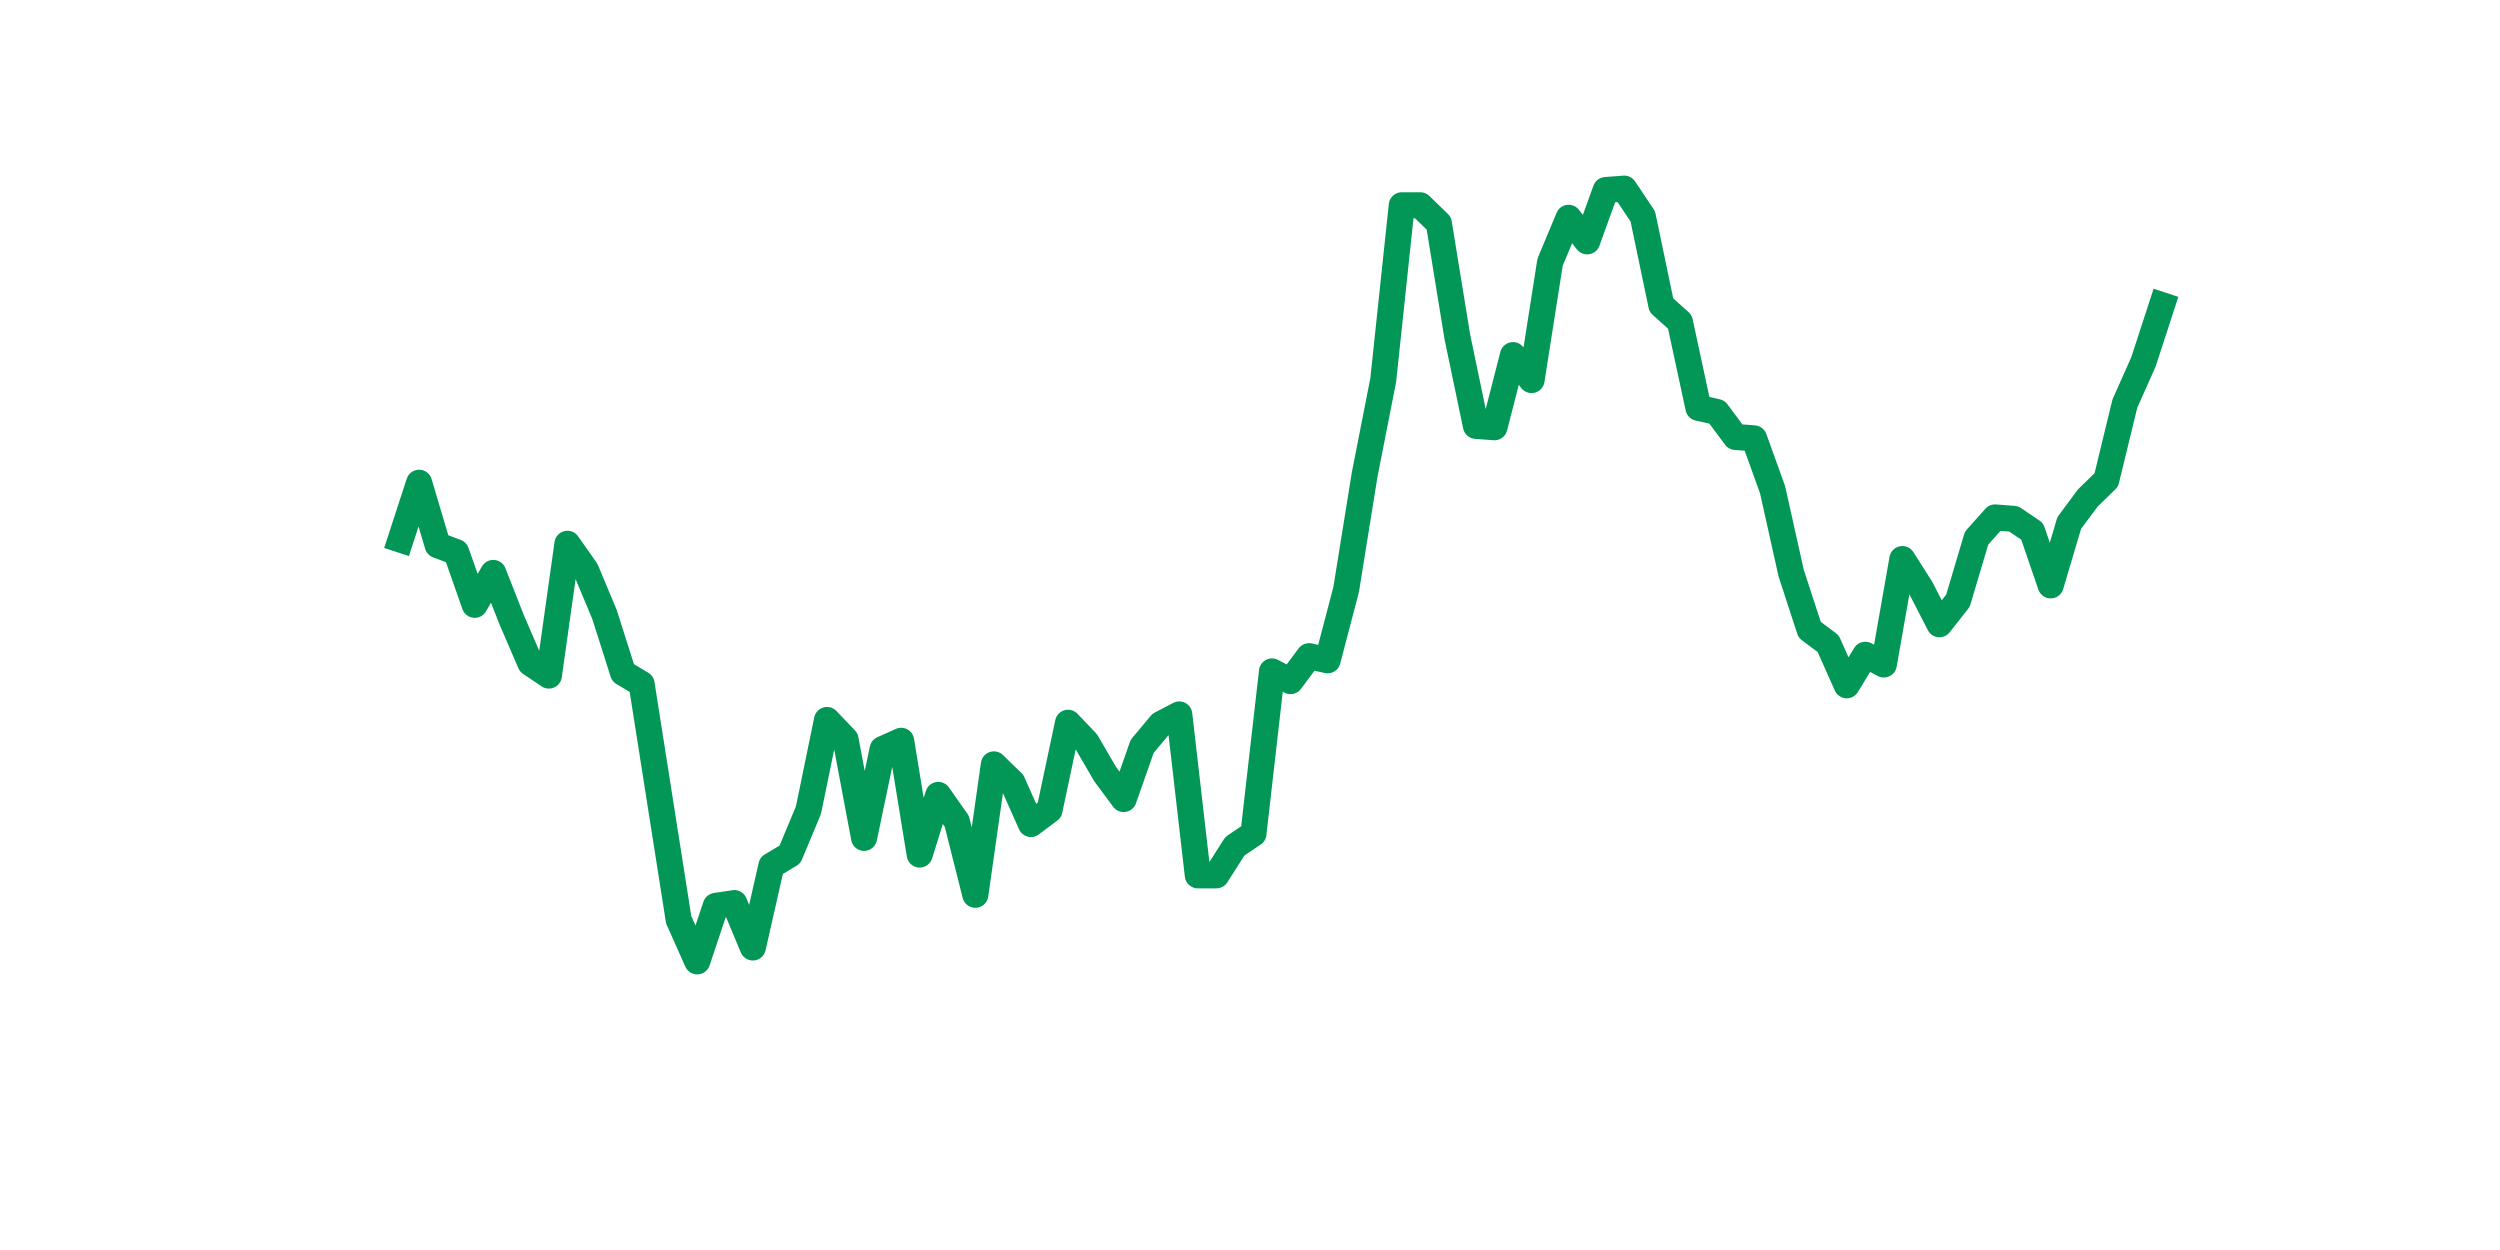 <?xml version="1.0" encoding="utf-8" standalone="no"?>
<!DOCTYPE svg PUBLIC "-//W3C//DTD SVG 1.1//EN"
  "http://www.w3.org/Graphics/SVG/1.1/DTD/svg11.dtd">
<svg xmlns:xlink="http://www.w3.org/1999/xlink" width="144pt" height="72pt" viewBox="0 0 144 72" xmlns="http://www.w3.org/2000/svg" version="1.1">
 <defs>
  <style type="text/css">*{stroke-linejoin: round; stroke-linecap: butt}</style>
 </defs>
 <g id="figure_1">
  <g id="patch_1">
   <path d="M 0 72 
L 144 72 
L 144 0 
L 0 0 
z
" style="fill: #ffffff"/>
  </g>
  <g id="axes_1">
   <g id="line2d_1">
    <path d="M 23.073 31.082 
L 24.141 27.806 
L 25.209 31.402 
L 26.277 31.802 
L 27.344 34.838 
L 28.412 33 
L 29.48 35.717 
L 30.548 38.194 
L 31.616 38.913 
L 32.684 31.322 
L 33.752 32.84 
L 34.82 35.397 
L 35.888 38.754 
L 36.956 39.393 
L 38.024 46.185 
L 39.092 52.977 
L 40.16 55.375 
L 41.228 52.178 
L 42.296 52.018 
L 43.364 54.575 
L 44.432 49.861 
L 45.5 49.222 
L 46.567 46.665 
L 47.635 41.47 
L 48.703 42.589 
L 49.771 48.263 
L 50.839 43.149 
L 51.907 42.669 
L 52.975 49.222 
L 54.043 45.786 
L 55.111 47.304 
L 56.179 51.539 
L 57.247 44.028 
L 58.315 45.066 
L 59.383 47.464 
L 60.451 46.665 
L 61.519 41.63 
L 62.587 42.749 
L 63.655 44.587 
L 64.722 46.025 
L 65.79 42.989 
L 66.858 41.71 
L 67.926 41.151 
L 68.994 50.42 
L 70.062 50.42 
L 71.13 48.742 
L 72.198 48.023 
L 73.266 38.674 
L 74.334 39.233 
L 75.402 37.795 
L 76.47 38.034 
L 77.538 33.959 
L 78.606 27.327 
L 79.674 21.893 
L 80.742 11.824 
L 81.81 11.824 
L 82.878 12.863 
L 83.945 19.416 
L 85.013 24.53 
L 86.081 24.61 
L 87.149 20.454 
L 88.217 21.893 
L 89.285 15.101 
L 90.353 12.544 
L 91.421 13.902 
L 92.489 10.945 
L 93.557 10.865 
L 94.625 12.464 
L 95.693 17.578 
L 96.761 18.537 
L 97.829 23.491 
L 98.897 23.731 
L 99.965 25.169 
L 101.033 25.249 
L 102.1 28.206 
L 103.168 33 
L 104.236 36.276 
L 105.304 37.075 
L 106.372 39.473 
L 107.44 37.715 
L 108.508 38.274 
L 109.576 32.201 
L 110.644 33.879 
L 111.712 35.957 
L 112.78 34.598 
L 113.848 31.002 
L 114.916 29.804 
L 115.984 29.884 
L 117.052 30.603 
L 118.12 33.719 
L 119.188 30.123 
L 120.256 28.685 
L 121.323 27.646 
L 122.391 23.251 
L 123.459 20.854 
L 124.527 17.578 
" clip-path="url(#pb71d907b3f)" style="fill: none; stroke: #029756; stroke-width: 1.5; stroke-linecap: square"/>
   </g>
  </g>
 </g>
 <defs>
  <clipPath id="pb71d907b3f">
   <rect x="18" y="8.64" width="111.6" height="48.96"/>
  </clipPath>
 </defs>
</svg>
